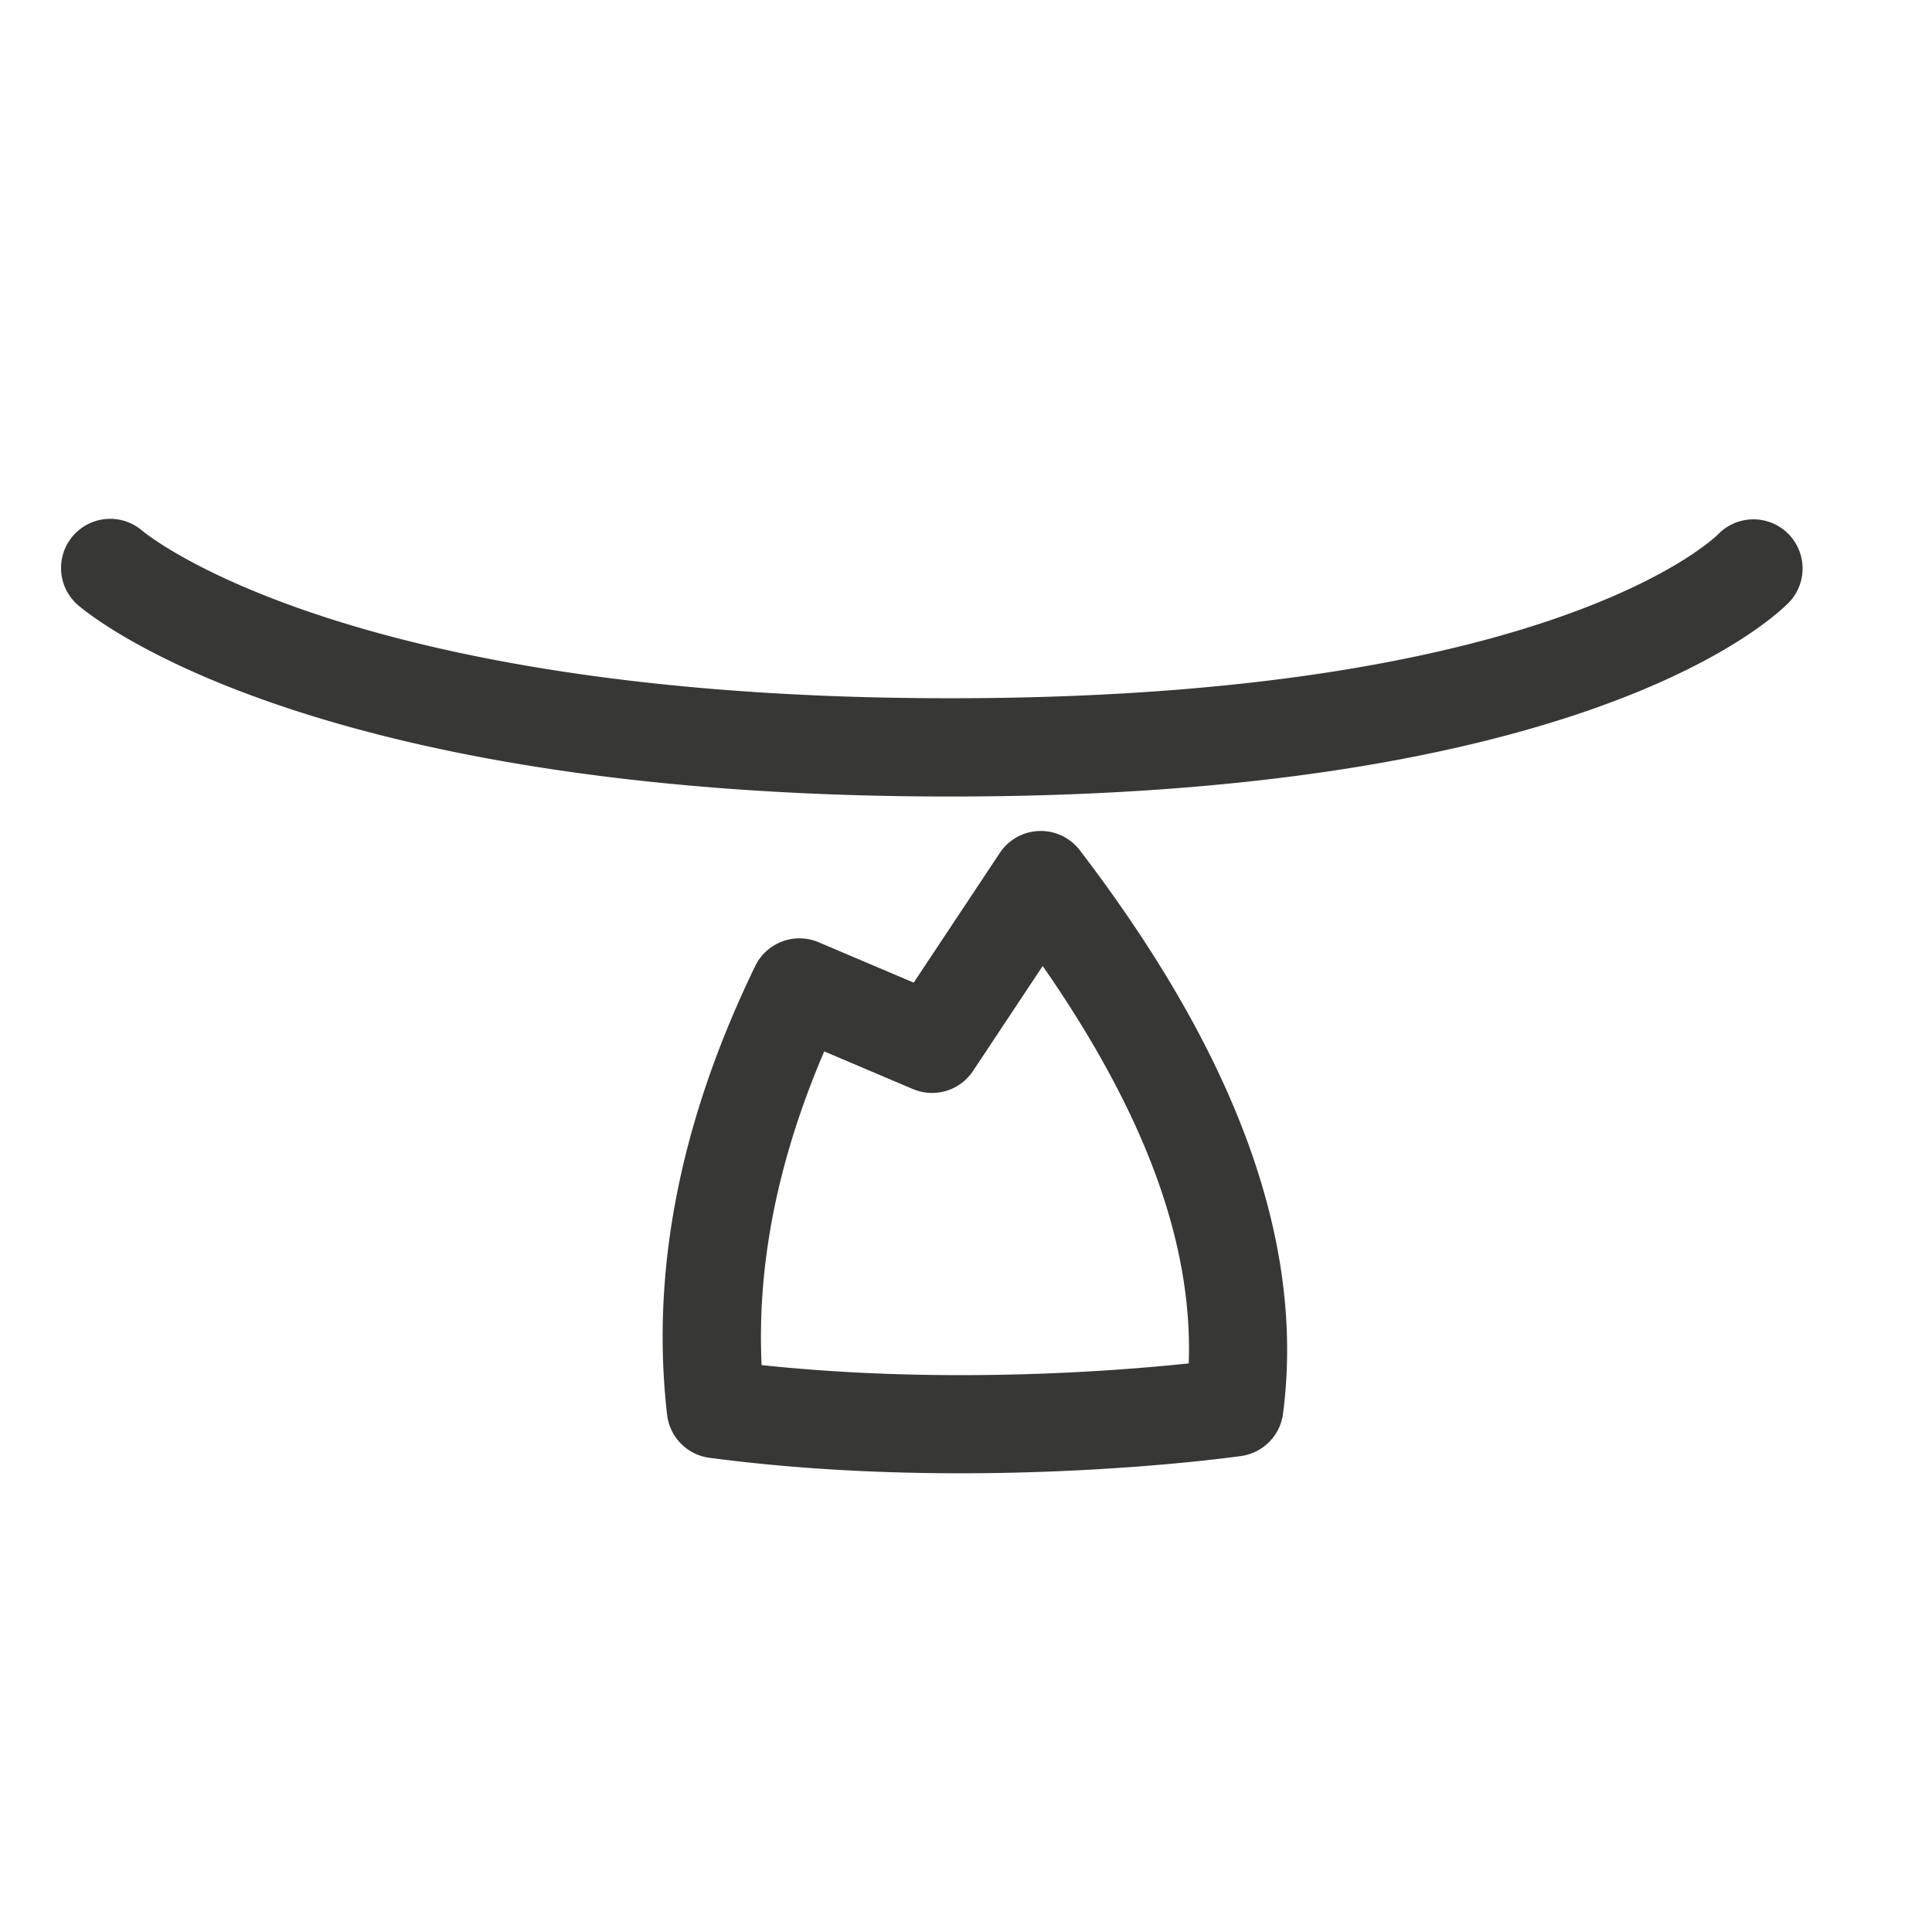 <svg fill="none" viewBox="0 0 100 100" height="100" width="100" xmlns="http://www.w3.org/2000/svg"><path fill="#373836" d="M3.981 31.272s10.887 9.956 45.206 9.956c34.544 0 43.488 -10.131 43.488 -10.131a2.544 2.544 0 0 0 -3.731 -3.456s-8.306 8.5 -39.756 8.5c-31.675 0 -41.834 -8.678 -41.834 -8.678a2.544 2.544 0 0 0 -3.372 3.809" clip-rule="evenodd" fill-rule="evenodd"></path><path fill="#373836" d="M34.528 73.222a2.544 2.544 0 0 0 2.194 2.234c14.041 1.856 27.531 -0.094 27.531 -0.094a2.544 2.544 0 0 0 2.156 -2.188c1.219 -9.353 -2.875 -19.166 -10.519 -29.166a2.544 2.544 0 0 0 -4.138 0.137l-4.459 6.716 -4.922 -2.091a2.544 2.544 0 0 0 -3.281 1.231c-3.856 7.95 -5.419 15.7 -4.563 23.219m4.894 -2.566c-0.25 -5.291 0.869 -10.703 3.241 -16.234l4.584 1.947c1.128 0.481 2.438 0.088 3.116 -0.931L53.969 50c4.894 7.041 7.797 13.9 7.559 20.569 -3.834 0.406 -12.678 1.091 -22.106 0.088" clip-rule="evenodd" fill-rule="evenodd"></path></svg>